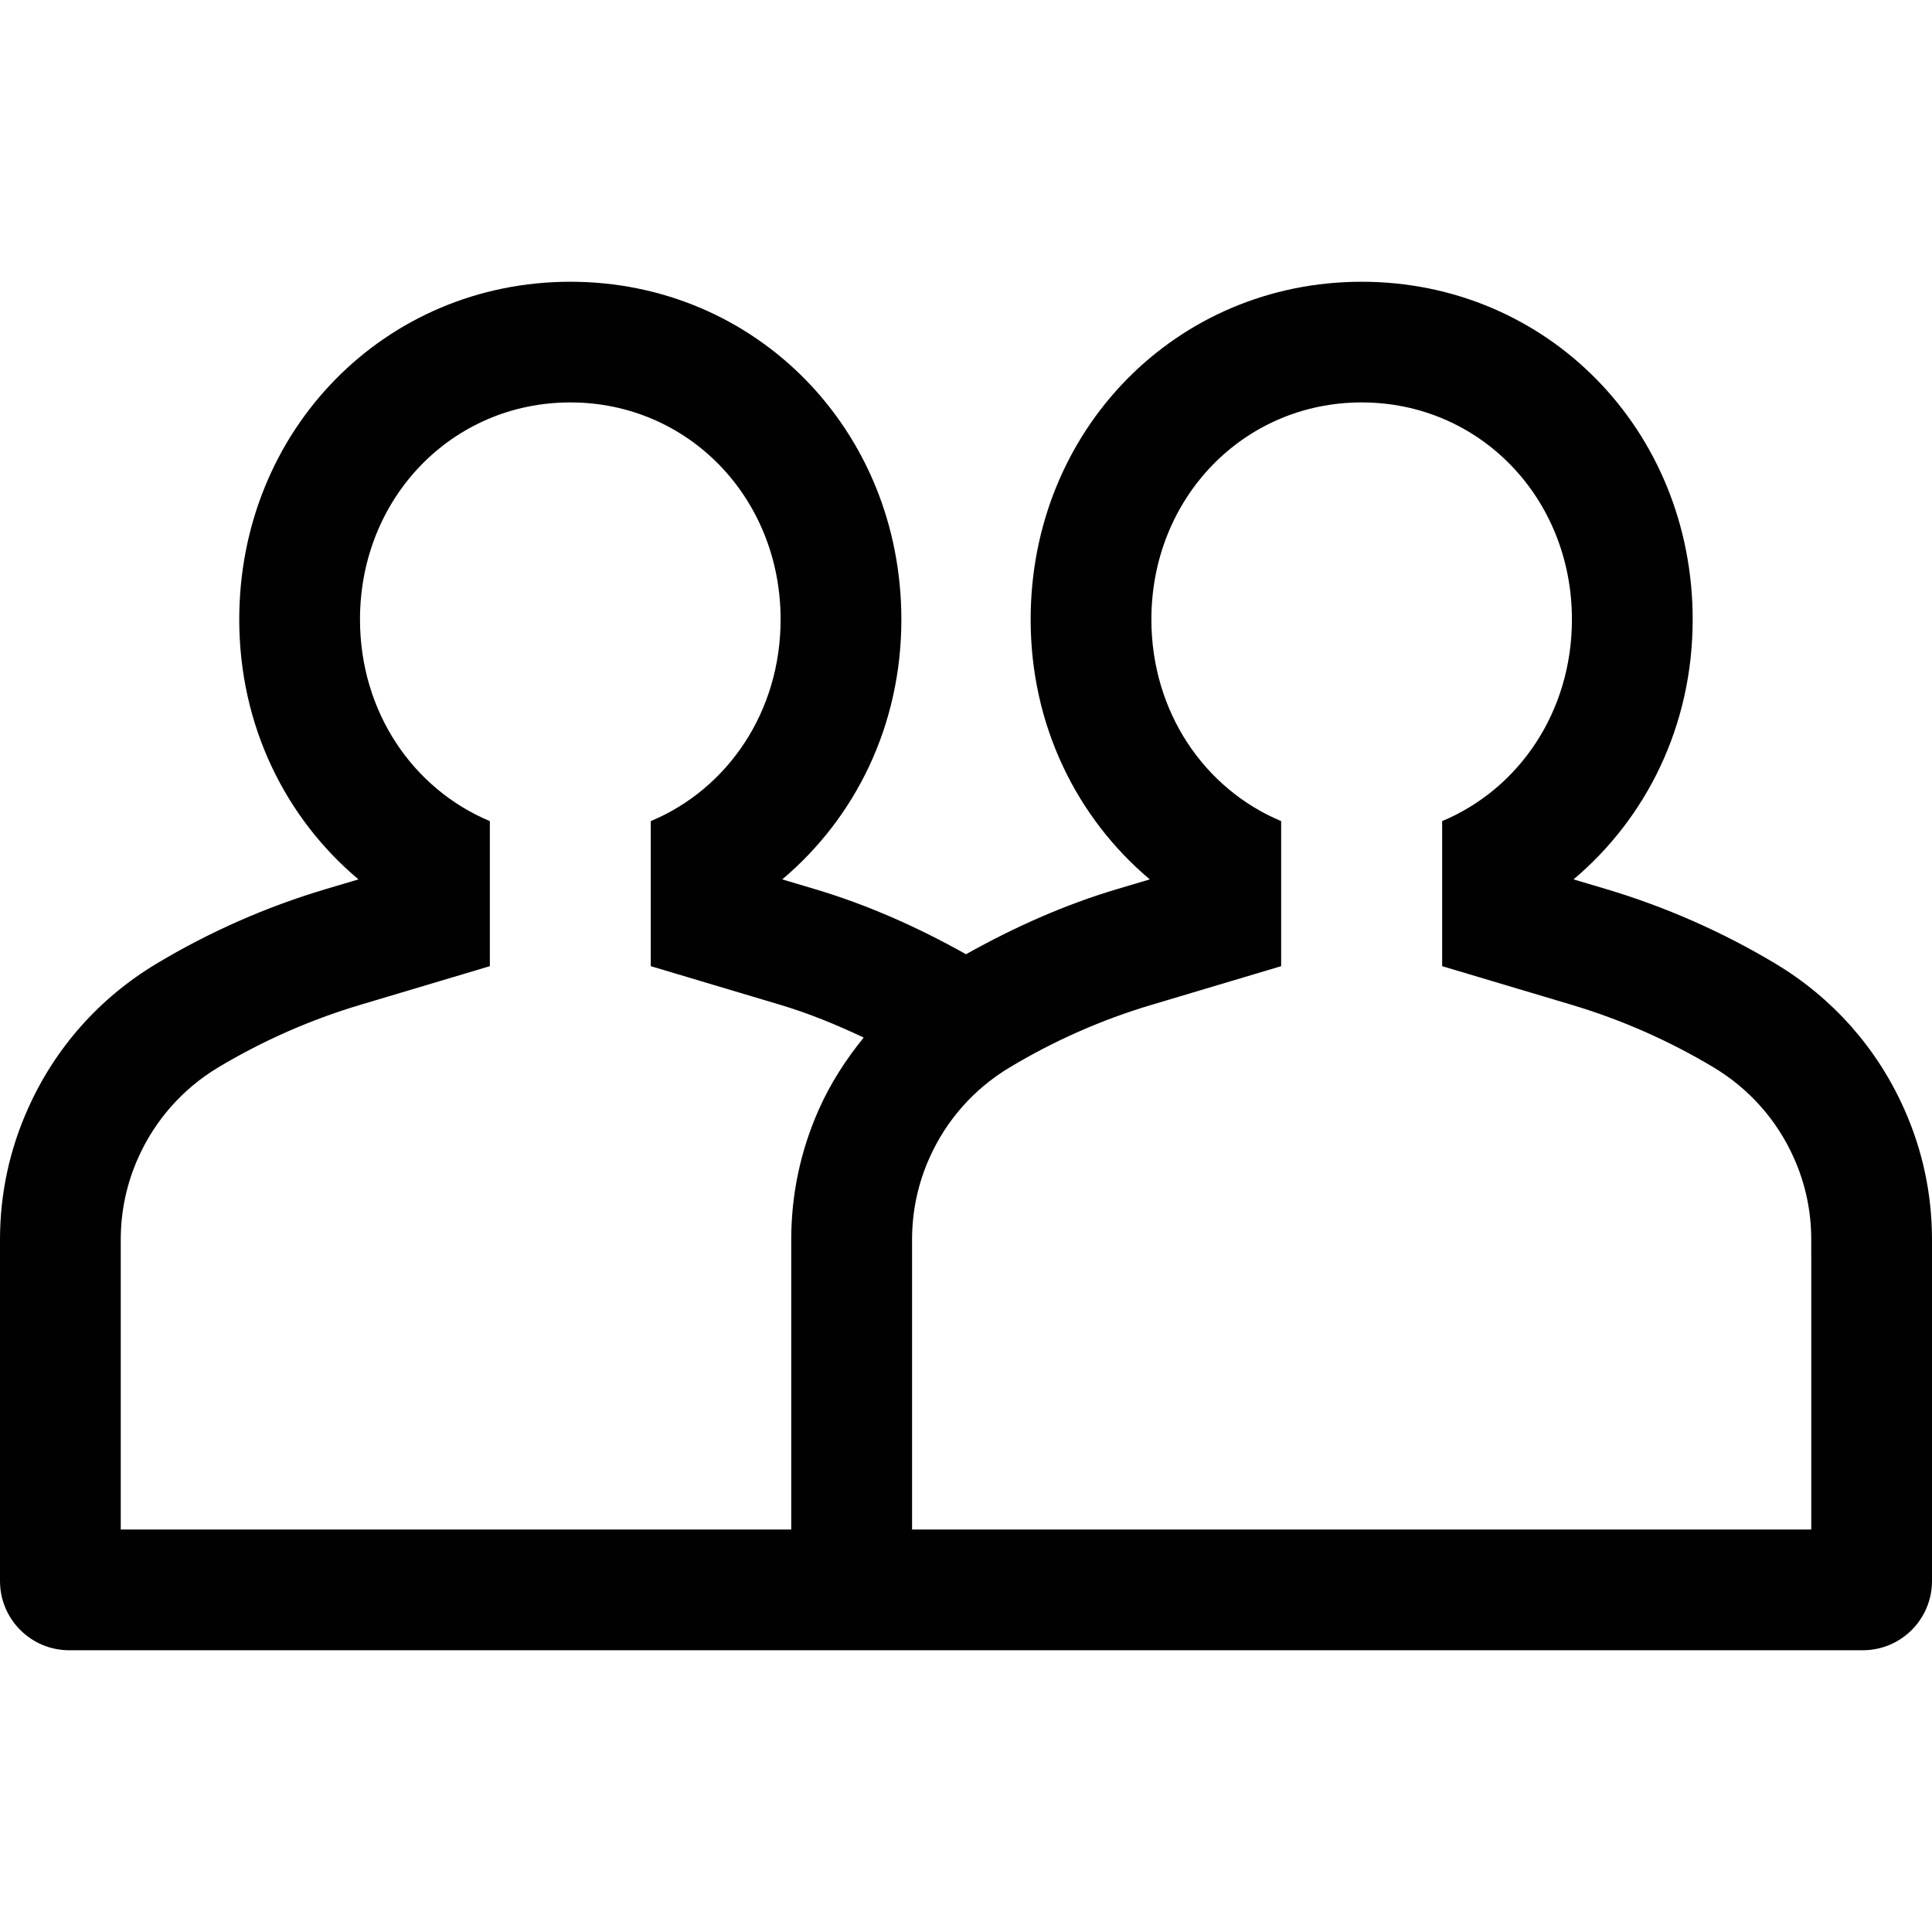 <?xml version="1.0" encoding="UTF-8"?><svg id="Layer_1" xmlns="http://www.w3.org/2000/svg" viewBox="0 0 24 24"><defs><style>.cls-1{fill:#010101;}.cls-2{fill:#fff;opacity:0;}</style></defs><rect id="_Background_" class="cls-2" width="24" height="24"/><path id="_People_" class="cls-1" d="M23.653,13.773c-.336-.753-.887-1.375-1.594-1.8-.662-.397-1.371-.709-2.108-.929l-.404-.12c.904-.762,1.48-1.908,1.48-3.228,0-2.353-1.807-4.196-4.112-4.196s-4.112,1.843-4.112,4.196c0,1.32,.576,2.466,1.48,3.228l-.404,.12c-.655,.195-1.282,.475-1.879,.81-.597-.335-1.224-.615-1.88-.81l-.403-.12c.905-.762,1.48-1.908,1.48-3.228,0-2.353-1.807-4.196-4.112-4.196S2.972,5.343,2.972,7.696c0,1.32,.576,2.467,1.481,3.228l-.404,.12c-.739,.22-1.448,.532-2.108,.929-.706,.424-1.258,1.046-1.594,1.8-.231,.516-.347,1.062-.347,1.627v4.24c0,.475,.385,.86,.86,.86H23.14c.475,0,.86-.385,.86-.86v-4.24c0-.565-.116-1.111-.347-1.627Zm-13.823,5.227H1.5v-3.6c0-.352,.072-.694,.216-1.016,.211-.472,.555-.86,.996-1.125,.553-.331,1.147-.593,1.765-.777l1.608-.48v-1.802c-.955-.399-1.613-1.357-1.613-2.505,0-1.512,1.147-2.696,2.613-2.696,1.465,0,2.612,1.185,2.612,2.696,0,1.148-.658,2.106-1.613,2.505v1.802l1.608,.48c.356,.106,.7,.248,1.037,.407-.218,.269-.409,.562-.553,.884-.231,.516-.347,1.062-.347,1.627v3.6Zm12.67-3.36v3.36H11.33v-3.6c0-.352,.072-.694,.216-1.016,.21-.471,.555-.859,.996-1.124,.555-.333,1.148-.595,1.765-.778l1.608-.48v-1.802c-.954-.399-1.612-1.357-1.612-2.505,0-1.512,1.147-2.696,2.612-2.696s2.612,1.185,2.612,2.696c0,1.148-.658,2.106-1.612,2.505v1.802l1.608,.48c.616,.184,1.21,.445,1.765,.778,.441,.265,.786,.653,.996,1.124,.144,.321,.216,.663,.216,1.016v.239Z"/></svg>